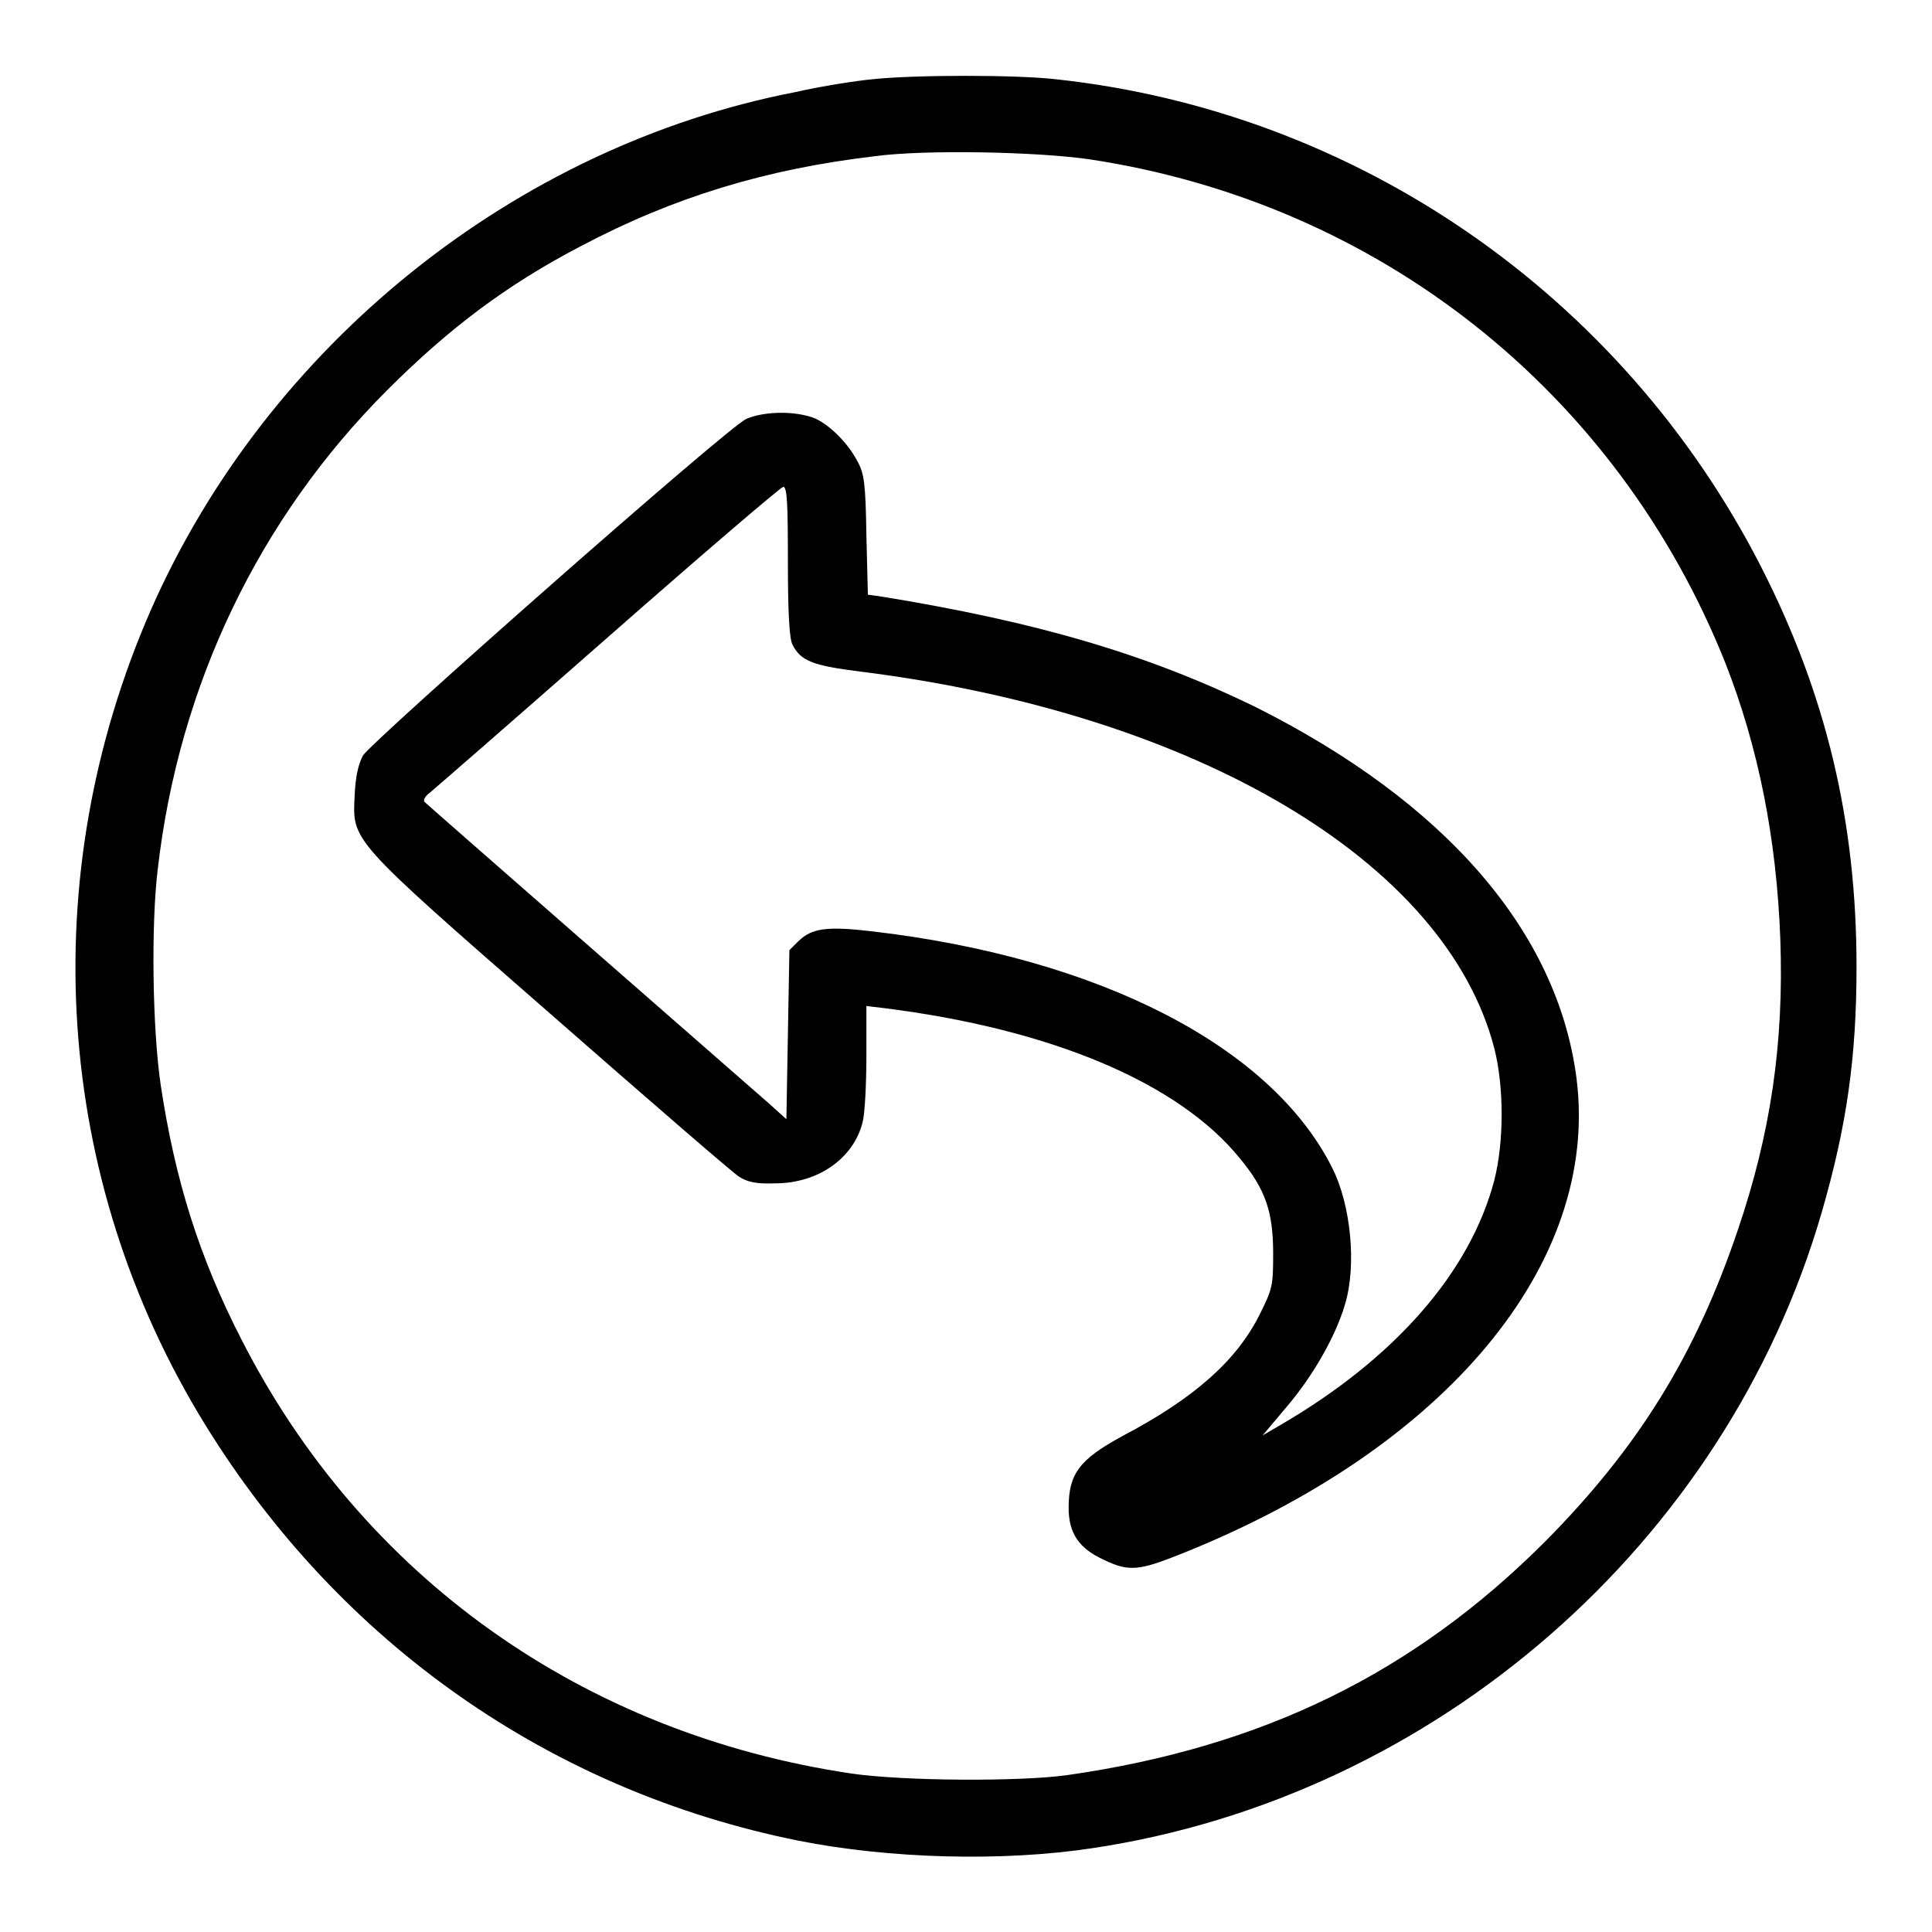 <?xml version="1.0" encoding="utf-8"?>
<!-- Svg Vector Icons : http://www.onlinewebfonts.com/icon -->
<!DOCTYPE svg PUBLIC "-//W3C//DTD SVG 1.1//EN" "http://www.w3.org/Graphics/SVG/1.1/DTD/svg11.dtd">
<svg version="1.1" xmlns="http://www.w3.org/2000/svg" xmlns:xlink="http://www.w3.org/1999/xlink" x="0px" y="0px" viewBox="0 0 256 256" enable-background="new 0 0 256 256" xml:space="preserve">
<g><g><g><path fill="#000000" d="M115.6,10.5c-2.1,0.2-6.7,0.9-10.2,1.7C68.2,19.4,35.4,45.8,20,80.8c-15.5,35.4-12.9,75.4,7.2,108c17.9,29,45.8,48.5,78.6,55.1c12.1,2.4,27,2.8,38.9,1c45.5-6.8,84-40.4,96.7-84.3c3.3-11.4,4.6-20.5,4.6-32.5c0-19.2-4-36.1-12.7-53.1c-18.4-35.9-53.5-60.2-93.4-64.5C134.7,9.9,121.2,9.9,115.6,10.5z M144.3,21.1c38.5,5.8,70,30.9,84.3,66.7c4.4,11.2,6.8,23.3,7.3,36.6c0.5,13.9-1.3,25.8-5.6,38.5c-5.6,16.6-13.2,28.9-25.6,41.4c-17.4,17.4-37.4,27.2-63.2,30.9c-6.3,0.9-21.9,0.8-28.7-0.2c-35.6-5.3-64.8-26.1-80.8-57.5c-5.6-10.9-8.8-21.1-10.7-33.7c-1.1-7.4-1.3-21.2-0.4-28.6c2.8-24.4,13.4-46.5,30.4-63.5c8.2-8.2,15.9-14,25.7-19.1c12.3-6.5,24.5-10.2,38.9-11.9C122.6,19.8,137.3,20.1,144.3,21.1z"/><path fill="#000000" d="M98.9,55.5c-2.5,1.1-49.5,42.6-50.8,44.6c-0.6,1.1-1,2.8-1.1,5.2c-0.3,6.2-0.9,5.6,26,29.1c12.9,11.3,24.1,21,24.9,21.5c1.1,0.7,2.2,1,4.8,0.9c5.7,0,10.4-3.3,11.6-8.1c0.3-1.1,0.5-5.1,0.5-8.7v-6.7l2.5,0.3c22.1,2.8,38.9,9.9,47,19.9c3.4,4.1,4.4,7.1,4.4,12.6c0,4.3-0.1,4.7-1.8,8.1c-3,6-8.5,11-18.2,16.1c-5.7,3.1-7.1,5-7.1,9.5c0,3.4,1.4,5.4,4.7,6.9c3.3,1.6,4.7,1.4,10.2-0.8c35.1-14,55.5-38.5,52.4-63c-2.5-19.4-17.3-36.6-42.7-49.3C152,86.7,137.5,82.4,116.5,79l-1.5-0.2l-0.2-7.9c-0.1-6.9-0.3-8.2-1.2-9.8c-1.4-2.7-4.3-5.4-6.3-5.9C104.6,54.4,101,54.6,98.9,55.5z M104.4,74.4c0,6.9,0.2,10.2,0.6,11c1.1,2.2,2.7,2.8,9.1,3.6c44.5,5.6,77.5,25.2,83.9,49.9c1.3,5.1,1.3,12.4,0,17.5c-3.2,12.2-13.2,23.6-28.3,32.4l-2.4,1.4l3.2-3.8c3.5-4.1,6.5-9.4,7.7-13.5c1.6-5.2,0.8-13.3-1.7-18.2c-8.1-16.1-30.9-27.8-61-31.3c-6-0.7-7.9-0.4-9.7,1.3l-1.2,1.2l-0.2,11.2l-0.2,11.2l-2.1-1.9c-3.2-2.8-45.3-39.6-45.8-40.1c-0.3-0.2,0-0.8,0.7-1.3c0.6-0.5,11.3-9.8,23.7-20.7c12.4-10.9,22.8-19.8,23.1-19.8C104.3,64.6,104.4,66.7,104.4,74.4z"/></g></g></g>
</svg>
